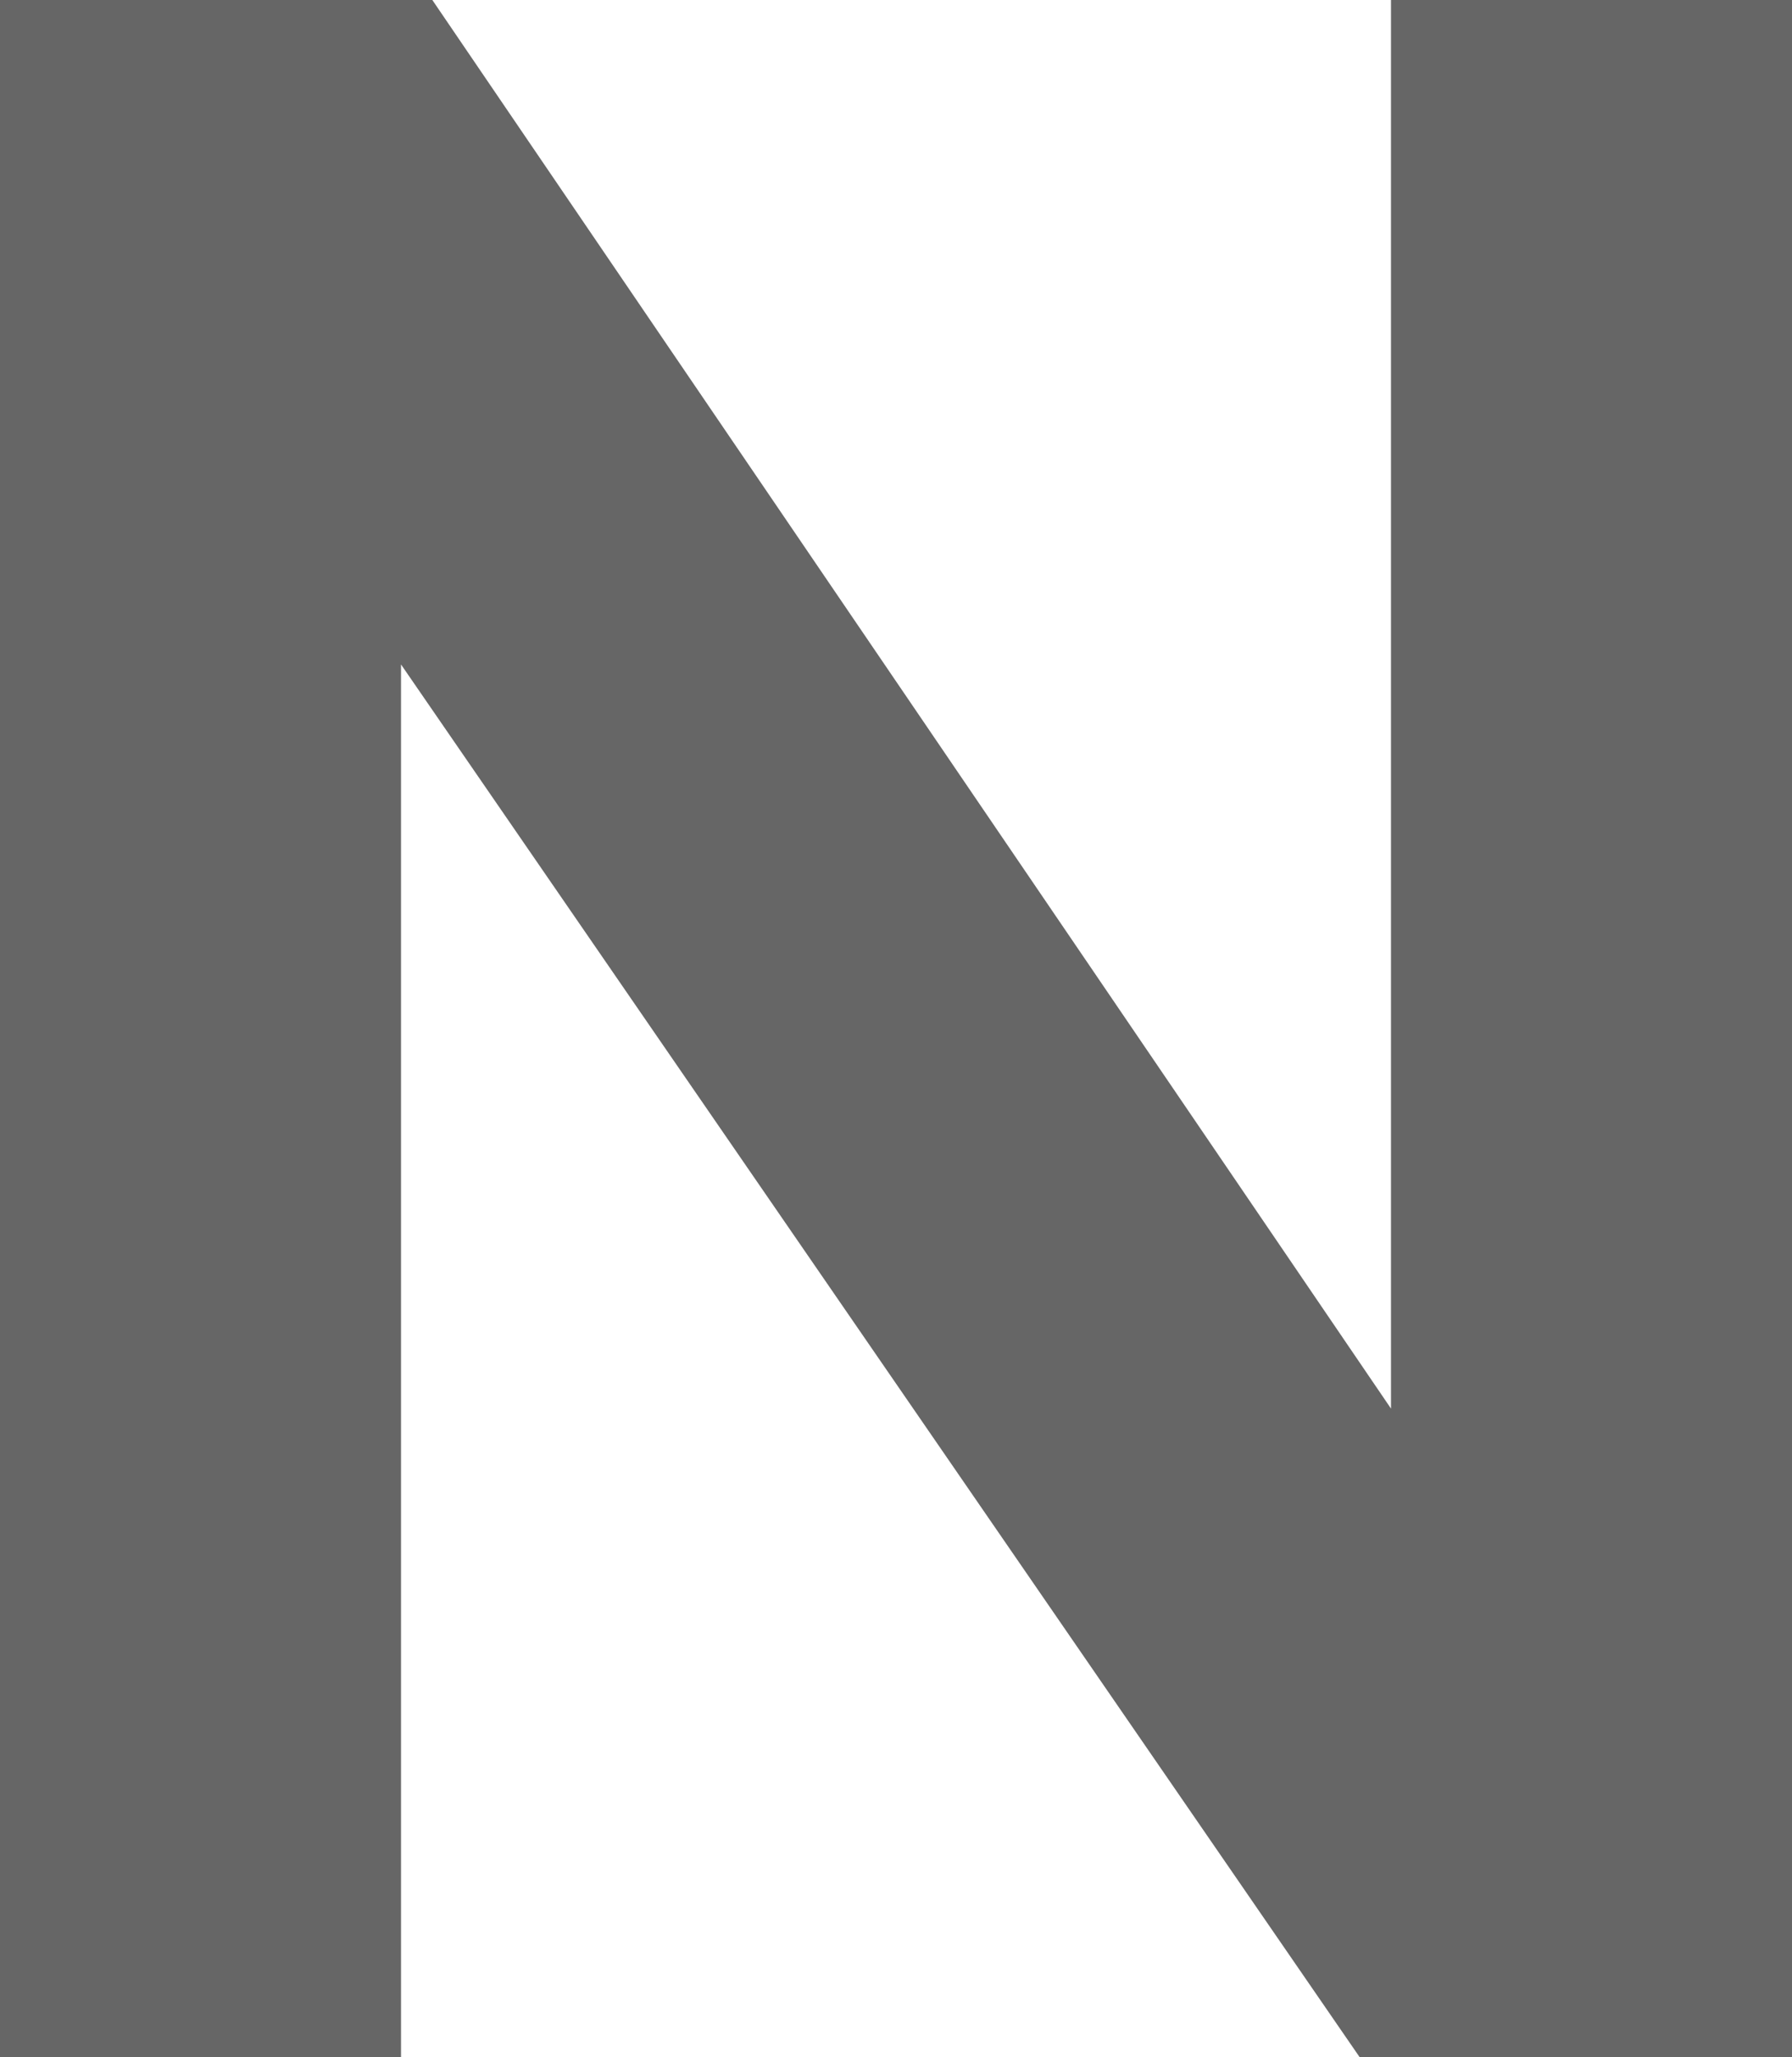 <svg xmlns="http://www.w3.org/2000/svg" width="26.254" height="30.132" viewBox="0 0 26.254 30.132">
  <path id="パス_186" data-name="パス 186" d="M23.454,0,9.409-20.4V0H3.534V-30.132H9.868L23.913-9.5V-30.132h5.875V0Z" transform="translate(-3.534 30.132)" fill="#666"/>
</svg>

